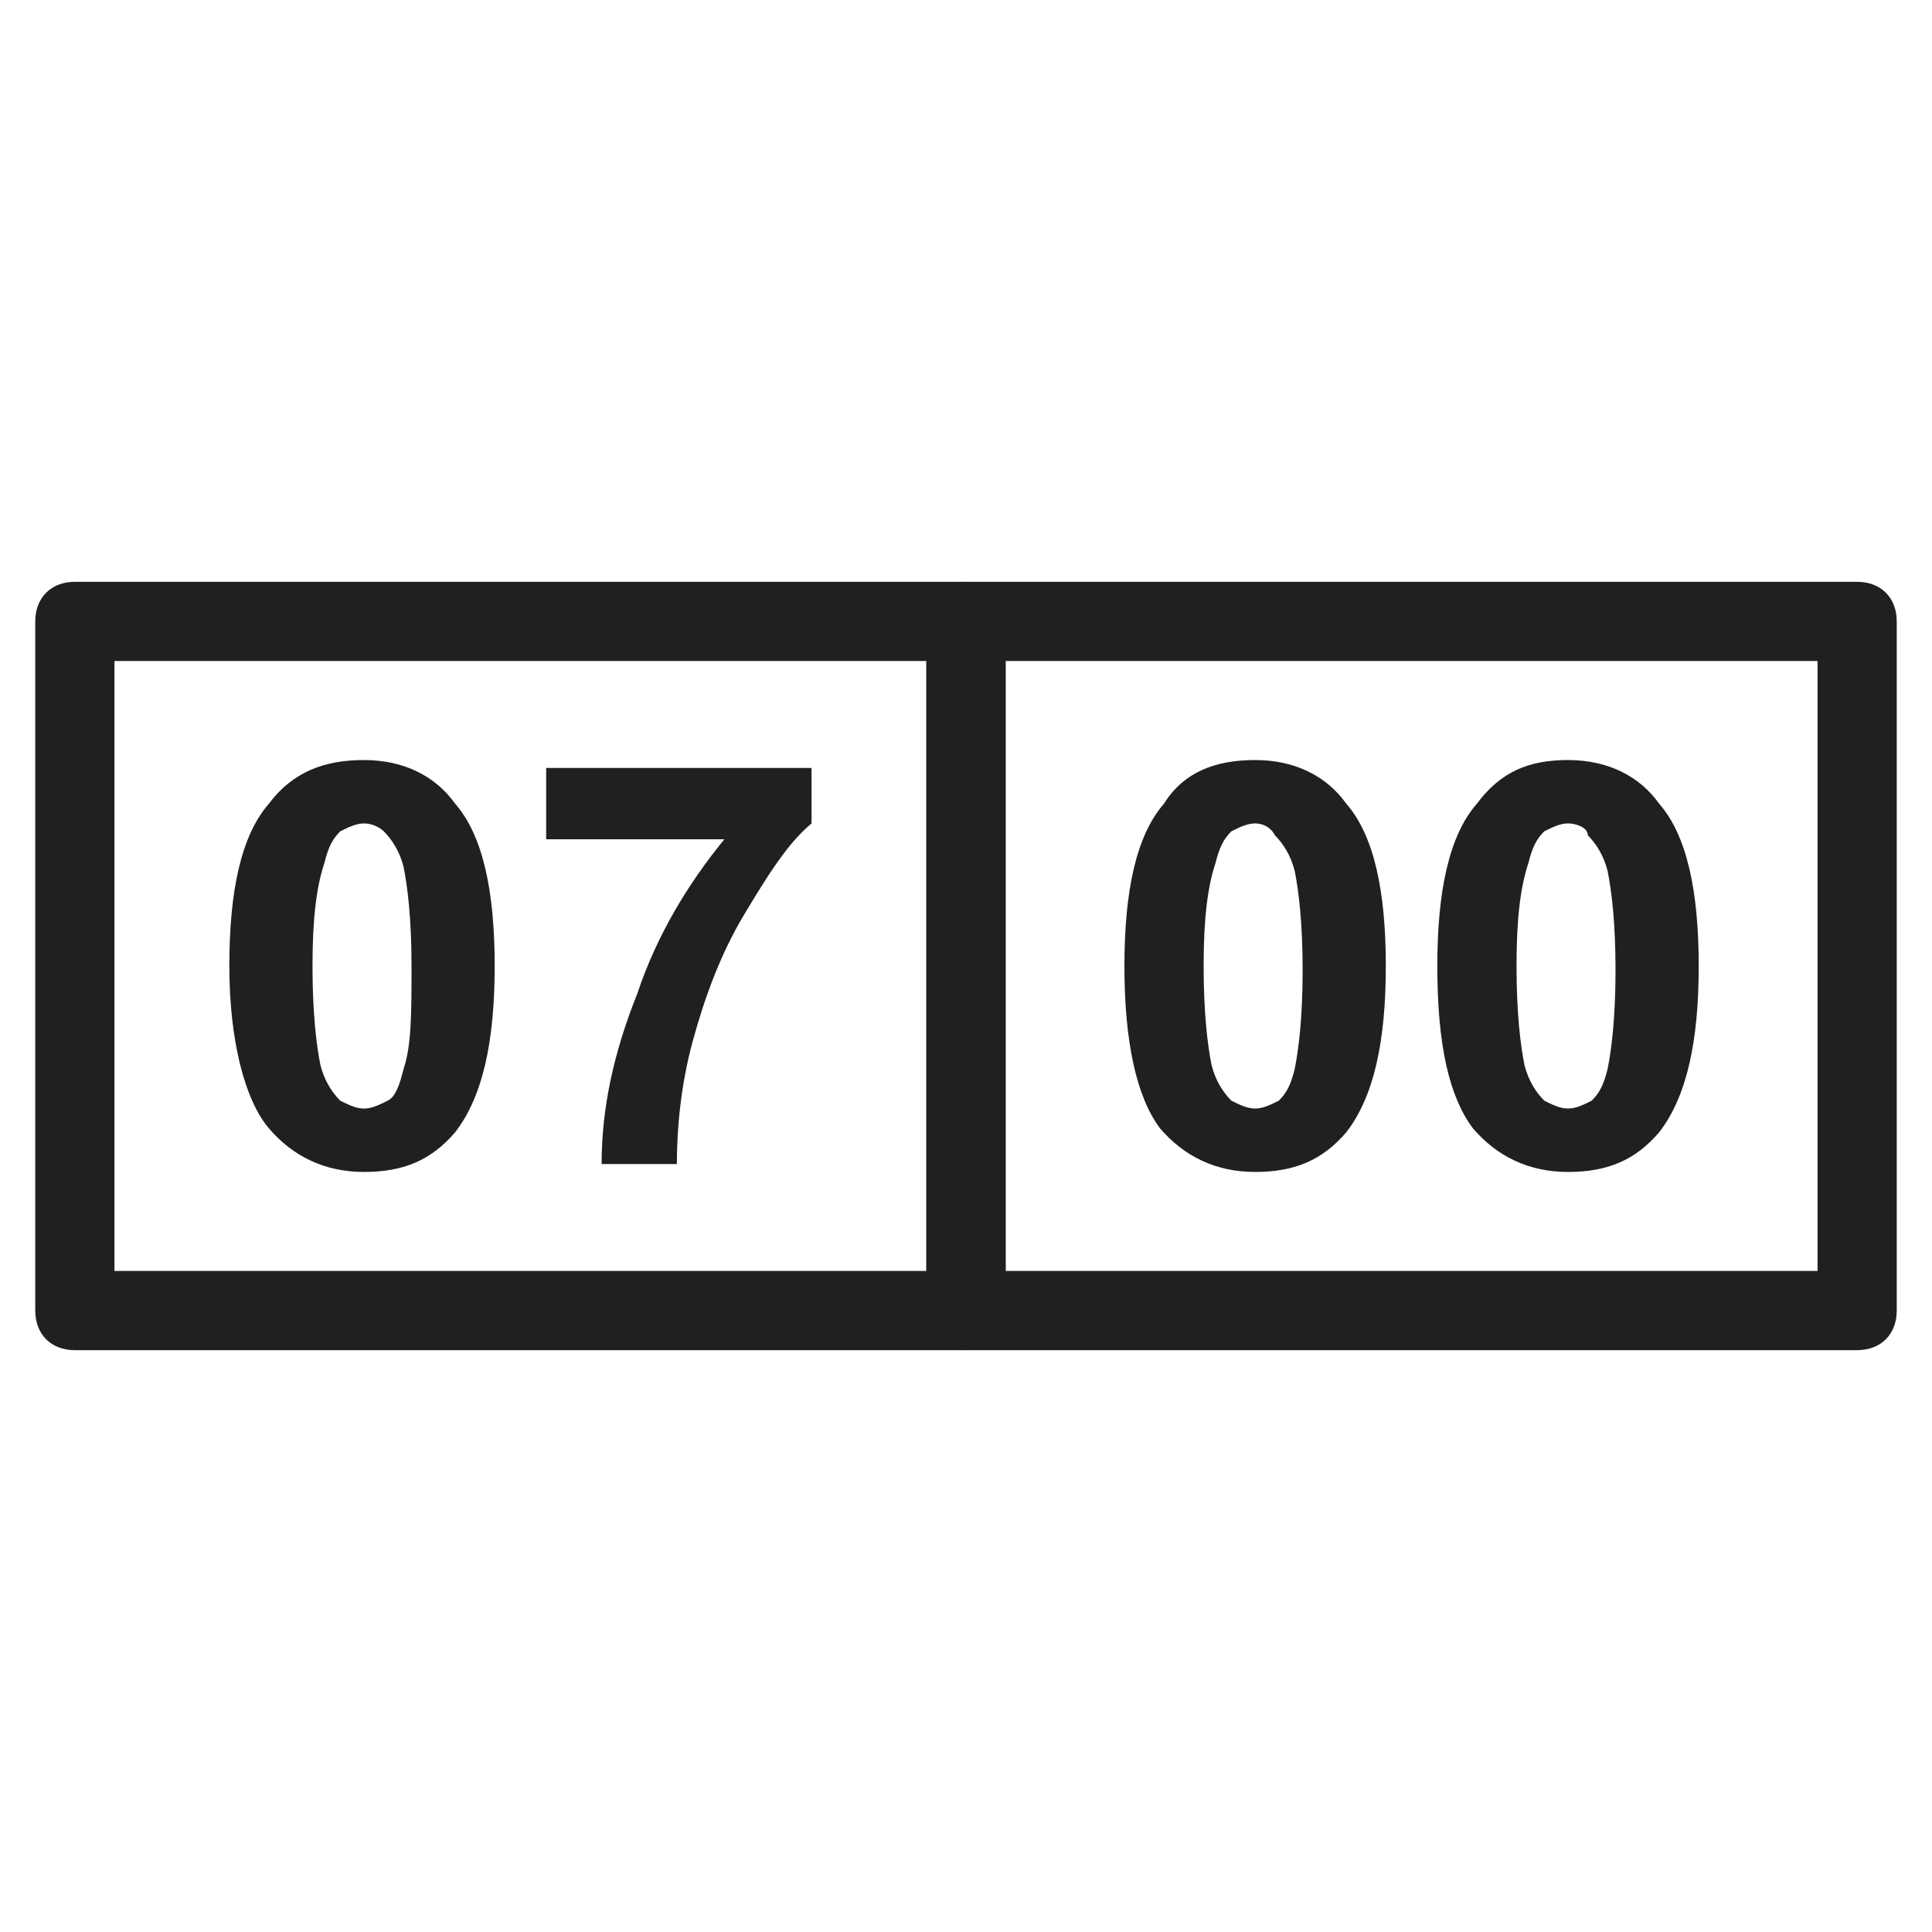 <?xml version="1.0" encoding="UTF-8"?>
<!-- Uploaded to: SVG Repo, www.svgrepo.com, Generator: SVG Repo Mixer Tools -->
<svg width="800px" height="800px" version="1.1" viewBox="144 144 512 512" xmlns="http://www.w3.org/2000/svg">
 <g fill="#211f1f">
  <path d="m400 501.81h-236.16c-6.297 0-10.496-4.199-10.496-10.496v-182.63c0-6.297 4.199-10.496 10.496-10.496h236.16c6.297 0 10.496 4.199 10.496 10.496v182.63c0 6.297-4.199 10.492-10.496 10.492zm-225.67-20.992h215.17v-161.64h-215.17z"/>
  <path d="m240.46 345.42c10.496 0 18.895 4.199 24.141 11.547 7.348 8.398 10.496 23.09 10.496 43.035 0 19.941-3.148 34.637-10.496 44.082-6.297 7.348-13.645 10.496-24.141 10.496-10.496 0-18.895-4.199-25.191-11.547-6.293-7.348-10.492-23.09-10.492-43.031s3.148-34.637 10.496-43.035c6.297-8.398 14.691-11.547 25.188-11.547zm0 16.793c-2.098 0-4.199 1.051-6.297 2.098-2.098 2.098-3.148 4.199-4.199 8.398-2.098 6.301-3.148 14.695-3.148 27.293 0 12.594 1.051 20.992 2.098 26.238 1.051 4.199 3.148 7.348 5.246 9.445 2.098 1.051 4.199 2.098 6.297 2.098s4.199-1.051 6.297-2.098c2.098-1.051 3.148-4.199 4.199-8.398 2.106-6.293 2.106-14.691 2.106-27.285s-1.051-20.992-2.098-26.238c-1.051-4.199-3.148-7.348-5.246-9.445-1.055-1.055-3.152-2.106-5.254-2.106z"/>
  <path d="m288.74 366.41v-18.891h70.324v14.695c-6.297 5.246-11.547 13.645-17.844 24.141-6.297 10.496-10.496 22.043-13.645 33.586-3.148 11.547-4.199 23.09-4.199 32.539h-19.941c0-14.695 3.148-29.391 9.445-45.133 5.246-15.742 13.645-29.391 23.09-40.934z"/>
  <path d="m636.16 501.81h-236.16c-6.297 0-10.496-4.199-10.496-10.496v-182.63c0-6.297 4.199-10.496 10.496-10.496h236.16c6.297 0 10.496 4.199 10.496 10.496v182.63c0 6.297-4.199 10.492-10.496 10.492zm-225.66-20.992h215.17v-161.64h-215.17z"/>
  <path d="m476.62 345.42c10.496 0 18.895 4.199 24.141 11.547 7.348 8.398 10.496 23.09 10.496 43.035 0 19.941-3.148 34.637-10.496 44.082-6.297 7.348-13.645 10.496-24.141 10.496s-18.895-4.199-25.191-11.547c-6.297-8.395-9.445-23.09-9.445-43.031s3.148-34.637 10.496-43.035c5.246-8.398 13.645-11.547 24.141-11.547zm0 16.793c-2.098 0-4.199 1.051-6.297 2.098-2.098 2.098-3.148 4.199-4.199 8.398-2.102 6.301-3.148 14.695-3.148 27.293 0 12.594 1.051 20.992 2.098 26.238 1.051 4.199 3.148 7.348 5.246 9.445 2.098 1.051 4.199 2.098 6.297 2.098 2.098 0 4.199-1.051 6.297-2.098 2.098-2.098 3.148-4.199 4.199-8.398 1.051-5.246 2.098-13.645 2.098-26.238s-1.051-20.992-2.098-26.238c-1.051-4.199-3.148-7.348-5.246-9.445-1.051-2.102-3.148-3.152-5.246-3.152z"/>
  <path d="m559.54 345.42c10.496 0 18.895 4.199 24.141 11.547 7.348 8.398 10.496 23.09 10.496 43.035 0 19.941-3.148 34.637-10.496 44.082-6.297 7.348-13.645 10.496-24.141 10.496-10.496 0-18.895-4.199-25.191-11.547-6.297-8.398-9.445-22.043-9.445-43.035 0-19.941 3.148-34.637 10.496-43.035 6.297-8.395 13.645-11.543 24.141-11.543zm0 16.793c-2.098 0-4.199 1.051-6.297 2.098-2.098 2.098-3.148 4.199-4.199 8.398-2.102 6.301-3.148 14.695-3.148 27.293 0 12.594 1.051 20.992 2.098 26.238 1.051 4.199 3.148 7.348 5.246 9.445 2.098 1.051 4.199 2.098 6.297 2.098s4.199-1.051 6.297-2.098c2.098-2.098 3.148-4.199 4.199-8.398 1.051-5.246 2.098-13.645 2.098-26.238s-1.051-20.992-2.098-26.238c-1.051-4.199-3.148-7.348-5.246-9.445 0-2.102-3.148-3.152-5.246-3.152z"/>
 </g>
</svg>